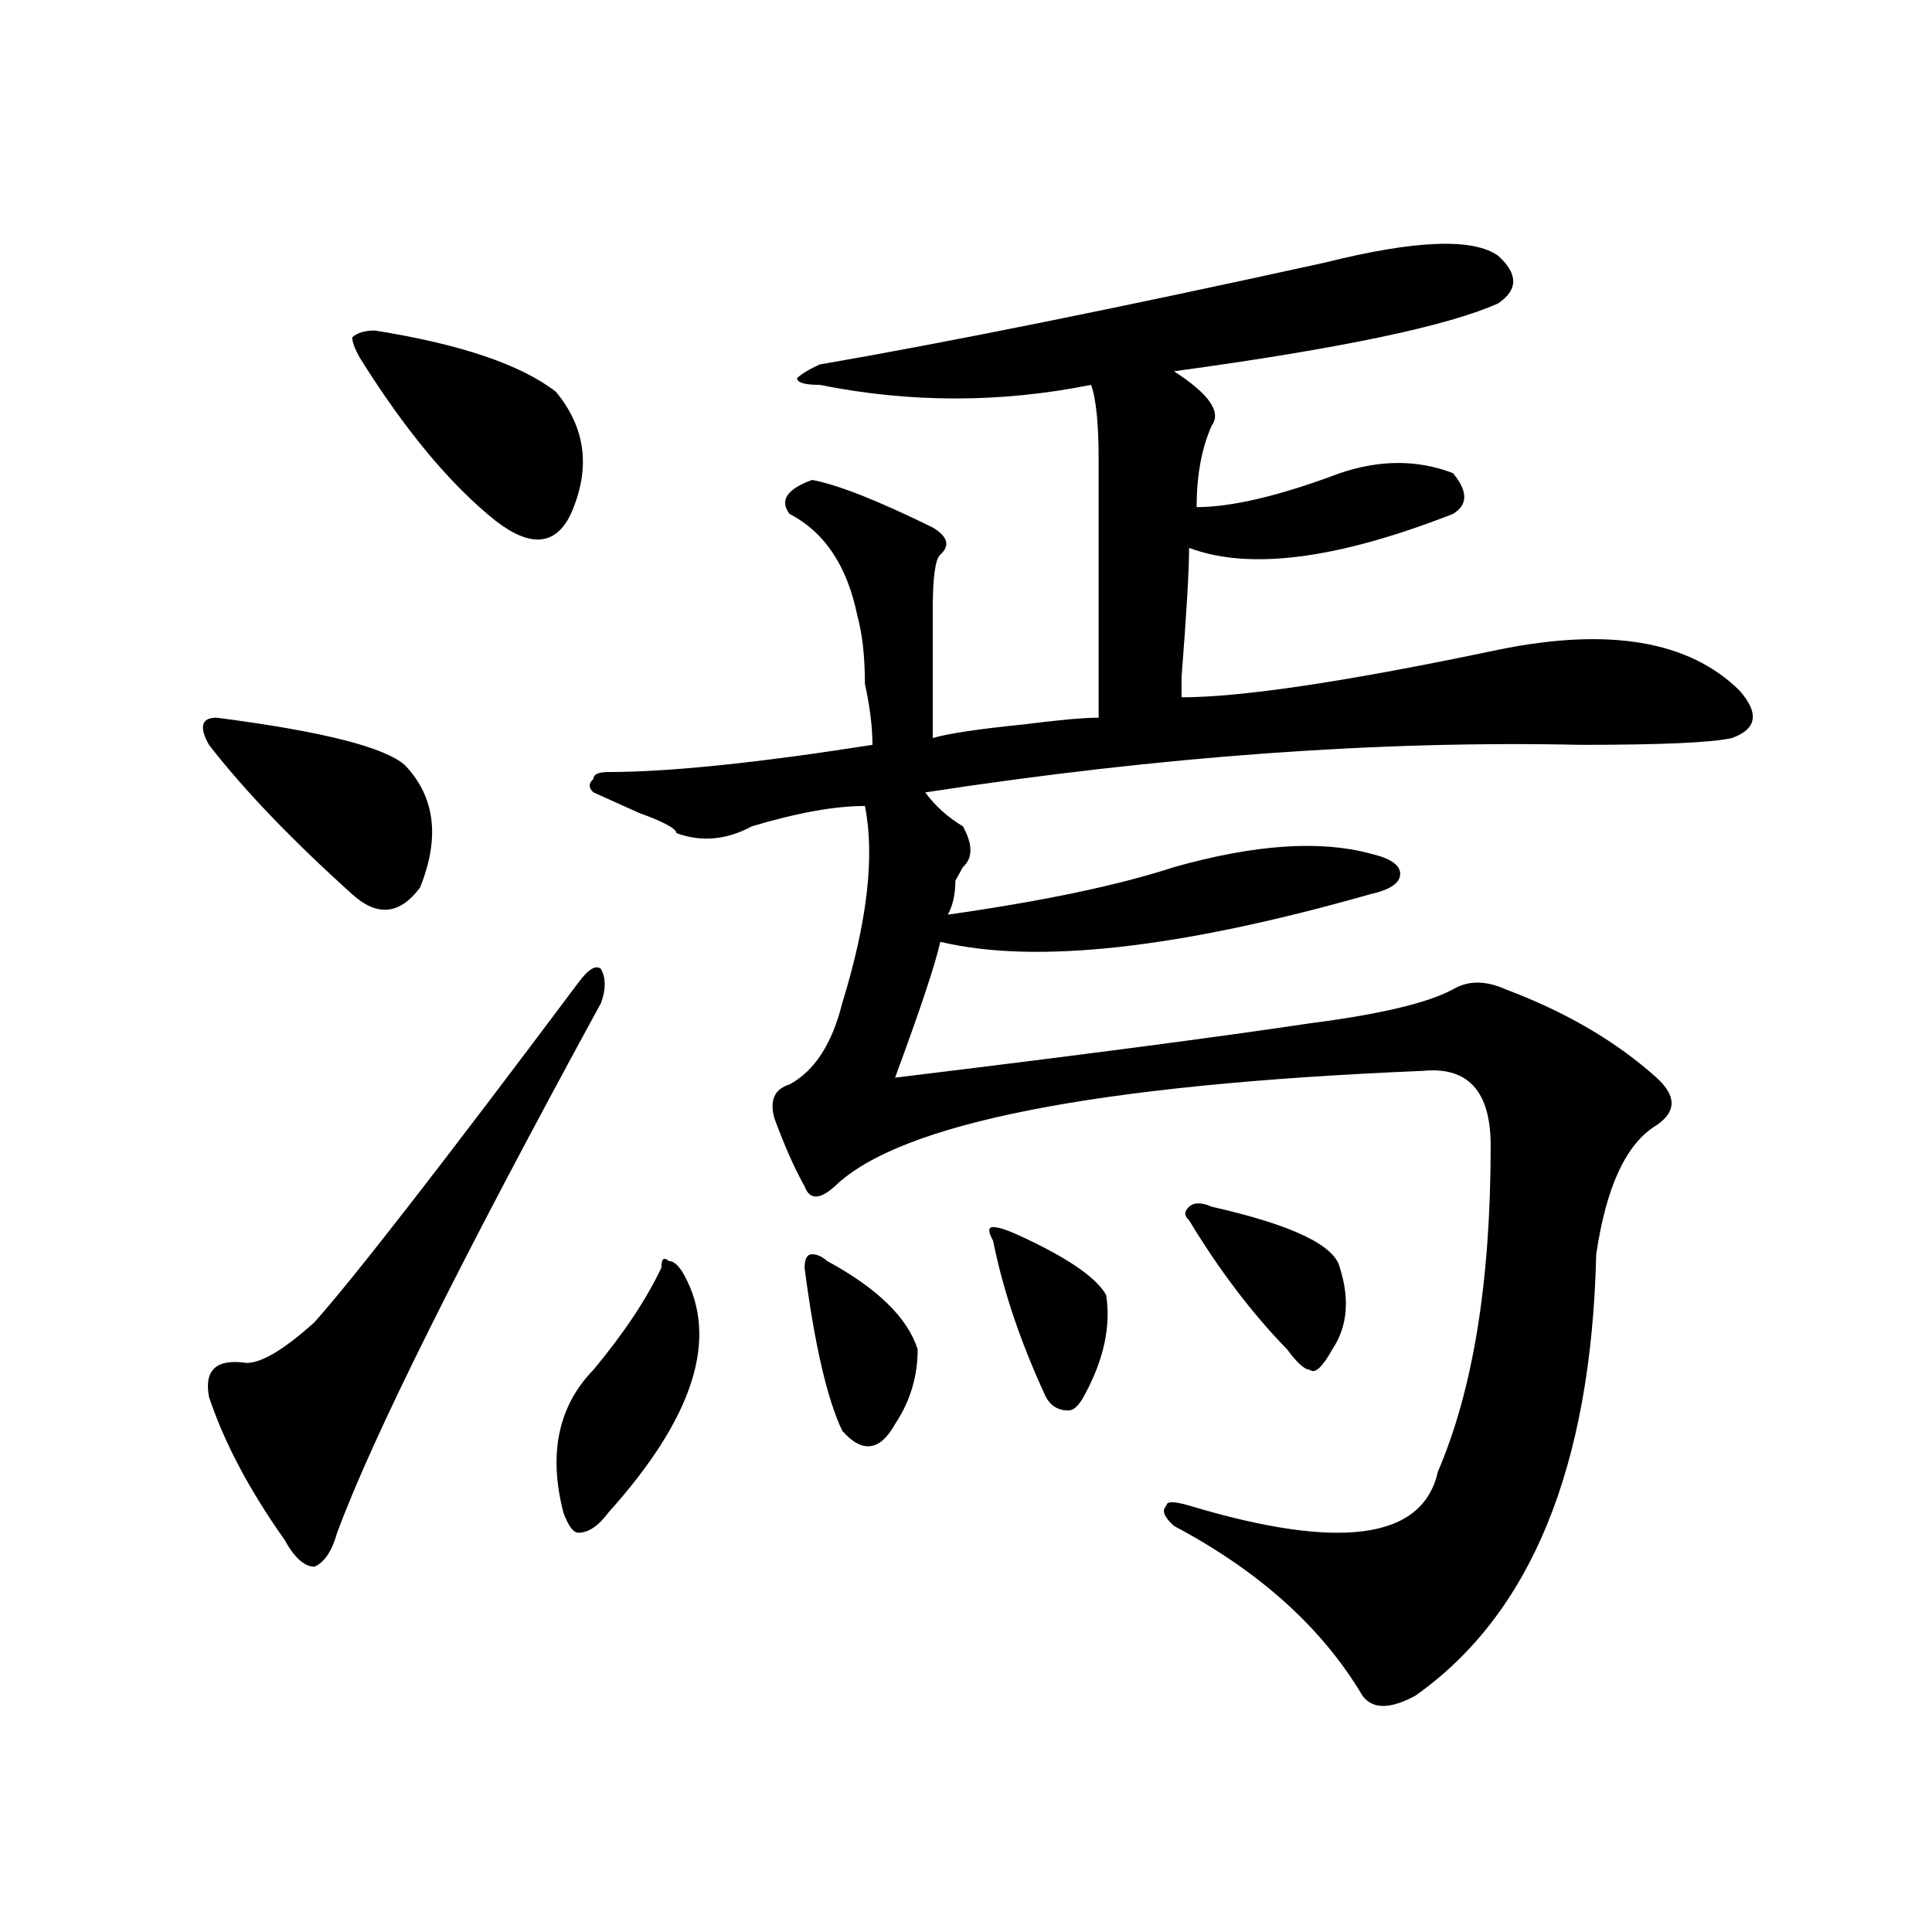 <?xml version="1.0" encoding="utf-8"?>
<!-- Generator: Adobe Illustrator 16.0.0, SVG Export Plug-In . SVG Version: 6.00 Build 0)  -->
<!DOCTYPE svg PUBLIC "-//W3C//DTD SVG 1.1//EN" "http://www.w3.org/Graphics/SVG/1.1/DTD/svg11.dtd">
<svg version="1.1" id="图层_1" xmlns="http://www.w3.org/2000/svg" xmlns:xlink="http://www.w3.org/1999/xlink" x="0px" y="0px"
	 width="1000px" height="1000px" viewBox="0 0 1000 1000" enable-background="new 0 0 1000 1000" xml:space="preserve">
<path d="M112.07,371.469c54.633,7.031,87.132,15.271,97.559,24.609c15.609,16.425,18.171,37.518,7.805,63.281
	c-10.427,14.063-22.134,15.271-35.121,3.516c-31.219-28.125-55.974-53.888-74.145-77.344
	C102.925,376.193,104.266,371.469,112.07,371.469z M311.09,519.125c-72.864,133.594-118.411,225-136.582,274.219
	c-2.622,9.393-6.524,15.271-11.707,17.578c-5.243,0-10.427-4.669-15.609-14.063c-18.231-25.763-31.219-50.372-39.023-73.828
	c-2.622-14.063,3.902-19.885,19.512-17.578c7.805,0,19.512-7.031,35.121-21.094c20.792-23.401,66.34-82.013,136.582-175.781
	c5.183-7.031,9.085-9.338,11.707-7.031C313.651,506.271,313.651,512.094,311.09,519.125z M194.02,171.078
	c44.206,7.031,75.425,17.578,93.656,31.641c15.609,18.787,18.171,39.88,7.805,63.281c-7.805,16.425-20.853,17.578-39.023,3.516
	c-23.414-18.732-46.828-46.857-70.242-84.375c-2.622-4.669-3.902-8.185-3.902-10.547
	C184.874,172.286,188.776,171.078,194.02,171.078z M342.309,656.234c0-4.669,1.28-5.823,3.902-3.516
	c2.561,0,5.183,2.362,7.805,7.031c18.17,32.849,5.183,73.828-39.023,123.047c-5.243,7.031-10.427,10.547-15.609,10.547
	c-2.622,0-5.243-3.516-7.805-10.547c-7.805-30.432-2.622-55.042,15.609-73.828C322.797,690.237,334.504,672.659,342.309,656.234z
	 M685.715,135.922c46.828-11.7,76.705-12.854,89.754-3.516c10.365,9.393,10.365,17.578,0,24.609
	c-26.036,11.755-81.949,23.456-167.801,35.156c18.17,11.755,24.694,21.094,19.512,28.125c-5.244,11.755-7.805,25.818-7.805,42.188
	c18.17,0,42.926-5.823,74.145-17.578c20.792-7.031,40.304-7.031,58.535,0c7.805,9.393,7.805,16.425,0,21.094
	c-59.877,23.456-105.363,29.333-136.582,17.578c0,11.755-1.342,34.003-3.902,66.797v10.547c31.219,0,85.852-8.185,163.898-24.609
	c57.193-11.7,98.839-4.669,124.875,21.094c10.365,11.755,9.085,19.94-3.902,24.609c-10.427,2.362-36.463,3.516-78.047,3.516
	c-104.083-2.307-217.251,5.878-339.504,24.609c5.183,7.031,11.707,12.909,19.512,17.578c5.183,9.393,5.183,16.425,0,21.094
	l-3.902,7.031c0,7.031-1.342,12.909-3.902,17.578c49.389-7.031,88.412-15.216,117.07-24.609
	c41.584-11.7,75.425-14.063,101.461-7.031c10.365,2.362,15.609,5.878,15.609,10.547c0,4.724-5.244,8.24-15.609,10.547
	c-98.9,28.125-173.045,36.365-222.434,24.609c-2.622,11.755-10.427,35.156-23.414,70.313c96.217-11.7,167.801-21.094,214.629-28.125
	c36.401-4.669,61.096-10.547,74.145-17.578c7.805-4.669,16.89-4.669,27.316,0c31.219,11.755,57.193,26.971,78.047,45.703
	c10.365,9.393,10.365,17.578,0,24.609c-15.609,9.393-26.036,31.641-31.219,66.797c-2.622,110.193-33.841,186.328-93.656,228.516
	c-13.049,7.031-22.134,7.031-27.316,0c-20.854-35.156-53.353-64.435-97.559-87.891c-5.244-4.669-6.524-8.185-3.902-10.547
	c0-2.307,3.902-2.307,11.707,0c78.047,23.456,120.973,17.578,128.777-17.578c18.17-42.188,27.316-98.438,27.316-168.75
	c0-28.125-11.707-40.979-35.121-38.672c-169.143,7.031-270.604,26.971-304.383,59.766c-7.805,7.031-13.049,7.031-15.609,0
	c-5.244-9.338-10.427-21.094-15.609-35.156c-2.622-9.338,0-15.216,7.805-17.578c12.987-7.031,22.072-21.094,27.316-42.188
	c12.987-42.188,16.89-76.135,11.707-101.953c-15.609,0-35.121,3.516-58.535,10.547c-13.049,7.031-26.036,8.24-39.023,3.516
	c0-2.307-6.524-5.823-19.512-10.547c-10.427-4.669-18.231-8.185-23.414-10.547c-2.622-2.307-2.622-4.669,0-7.031
	c0-2.307,2.562-3.516,7.805-3.516c31.219,0,76.705-4.669,136.582-14.063c0-9.338-1.342-19.885-3.902-31.641
	c0-14.063-1.342-25.763-3.902-35.156c-5.244-25.763-16.951-43.341-35.121-52.734c-5.244-7.031-1.342-12.854,11.707-17.578
	c12.987,2.362,33.779,10.547,62.438,24.609c7.805,4.724,9.085,9.393,3.902,14.063c-2.622,2.362-3.902,11.755-3.902,28.125
	c0,23.456,0,45.703,0,66.797c7.805-2.307,23.414-4.669,46.828-7.031c18.17-2.307,31.219-3.516,39.023-3.516
	c0-30.432,0-74.982,0-133.594c0-18.732-1.342-31.641-3.902-38.672c-46.828,9.393-93.656,9.393-140.484,0
	c-7.805,0-11.707-1.154-11.707-3.516c2.561-2.307,6.463-4.669,11.707-7.031C491.878,176.956,579.01,159.377,685.715,135.922z
	 M428.16,652.719c25.975,14.063,41.584,29.333,46.828,45.703c0,14.063-3.902,26.971-11.707,38.672
	c-7.805,14.063-16.951,15.271-27.316,3.516c-7.805-16.37-14.329-44.495-19.512-84.375c0-4.669,1.28-7.031,3.902-7.031
	C422.916,649.203,425.538,650.411,428.16,652.719z M525.719,638.656c25.975,11.755,41.584,22.302,46.828,31.641
	c2.561,16.425-1.342,34.003-11.707,52.734c-2.622,4.724-5.244,7.031-7.805,7.031c-5.244,0-9.146-2.307-11.707-7.031
	c-13.049-28.125-22.134-55.042-27.316-80.859c-2.622-4.669-2.622-7.031,0-7.031C516.572,635.14,520.475,636.349,525.719,638.656z
	 M627.18,624.594c41.584,9.393,63.718,19.94,66.34,31.641c5.183,16.425,3.902,30.487-3.902,42.188
	c-5.244,9.393-9.146,12.909-11.707,10.547c-2.622,0-6.524-3.516-11.707-10.547c-18.231-18.732-35.121-40.979-50.73-66.797
	c-2.622-2.307-2.622-4.669,0-7.031C618.033,622.286,621.936,622.286,627.18,624.594z"/>
</svg>
